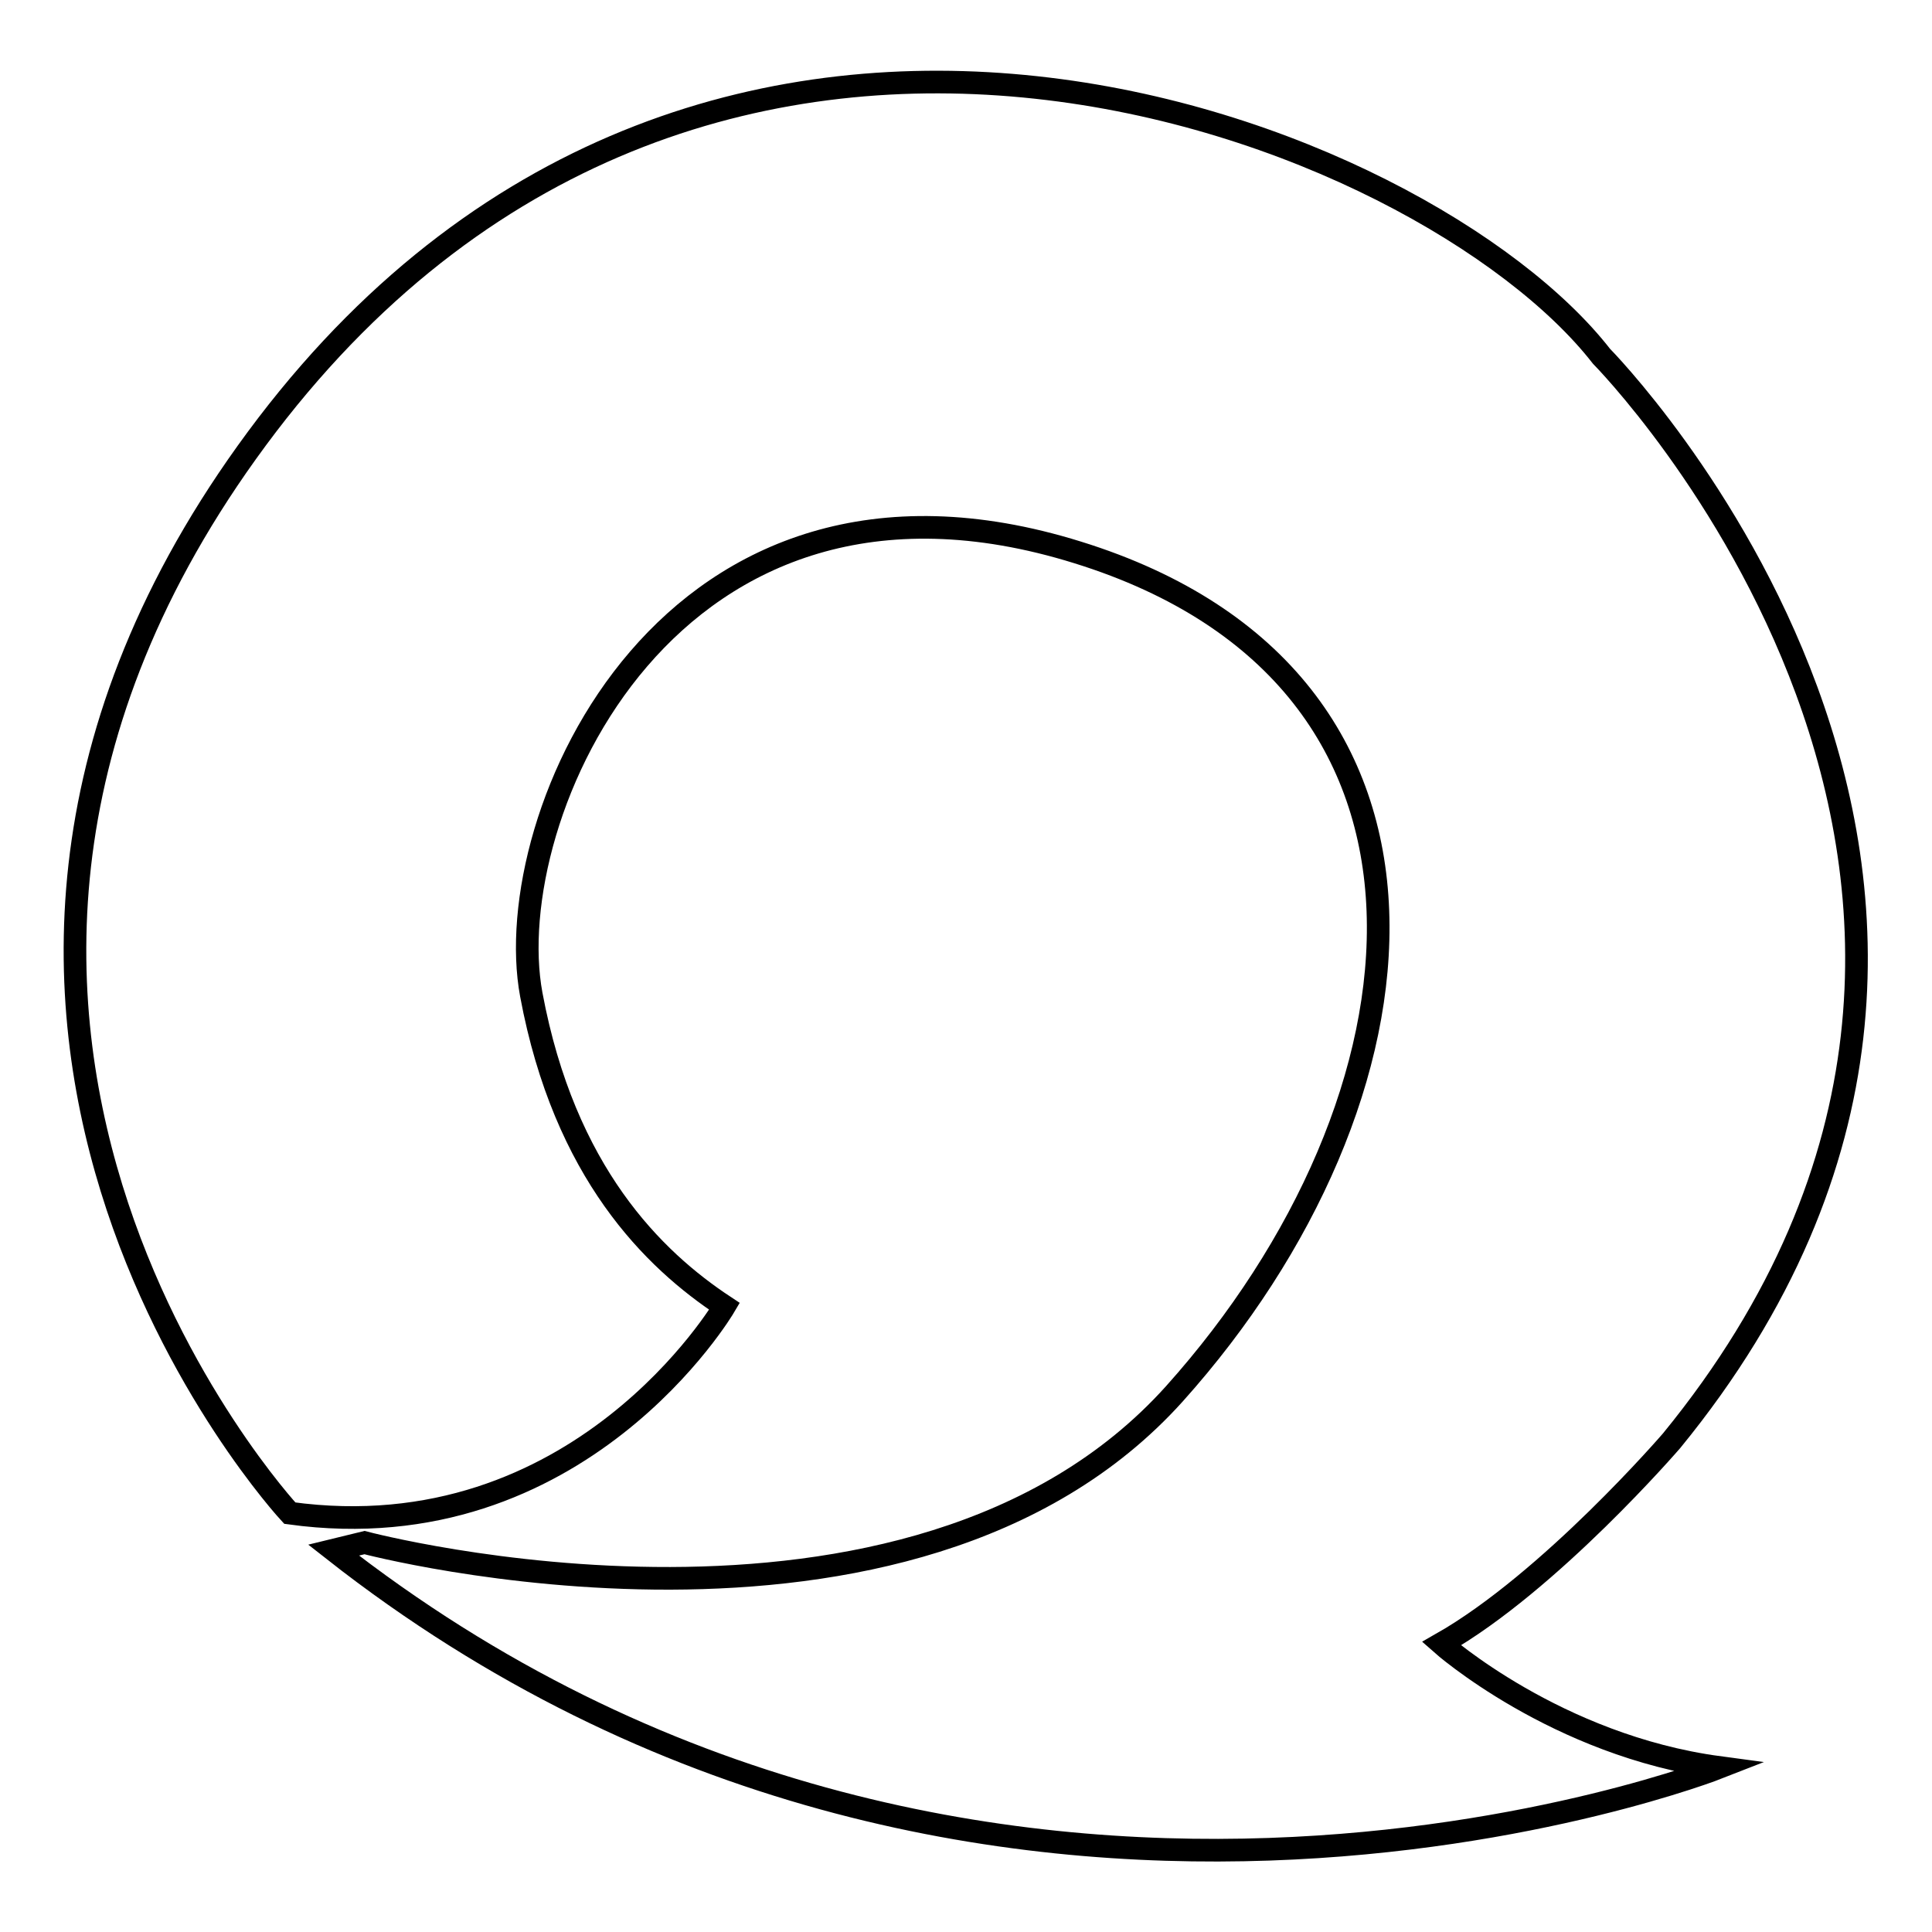 <?xml version="1.0" encoding="utf-8"?>
<!-- Svg Vector Icons : http://www.onlinewebfonts.com/icon -->
<!DOCTYPE svg PUBLIC "-//W3C//DTD SVG 1.1//EN" "http://www.w3.org/Graphics/SVG/1.1/DTD/svg11.dtd">
<svg version="1.1" xmlns="http://www.w3.org/2000/svg" xmlns:xlink="http://www.w3.org/1999/xlink" x="0px" y="0px" viewBox="0 0 256 256" enable-background="new 0 0 256 256" xml:space="preserve">
<g><g><path stroke-width="3" fill-opacity="0" stroke="#000000"  d="M48.3,204.4c0,0,72.3,19.2,107.3-19.7c34.9-38.9,41.3-94.7-12.8-111.5C88.6,56.3,66,108.2,70.4,131.8c4.4,23.6,16.2,35.1,25.6,41.3c0,0-19.2,32.7-57.6,27.4c0,0-62-66.8-3-144.2C94.5-21,189,17.4,212.2,47.2c0,0,69.4,70.2,9.3,143.7c0,0-16.1,18.7-30.5,26.9c0,0,15.2,13.5,36.8,16.4c0,0-97.9,38.5-183.6-28.8L48.3,204.4z"/></g></g>
</svg>